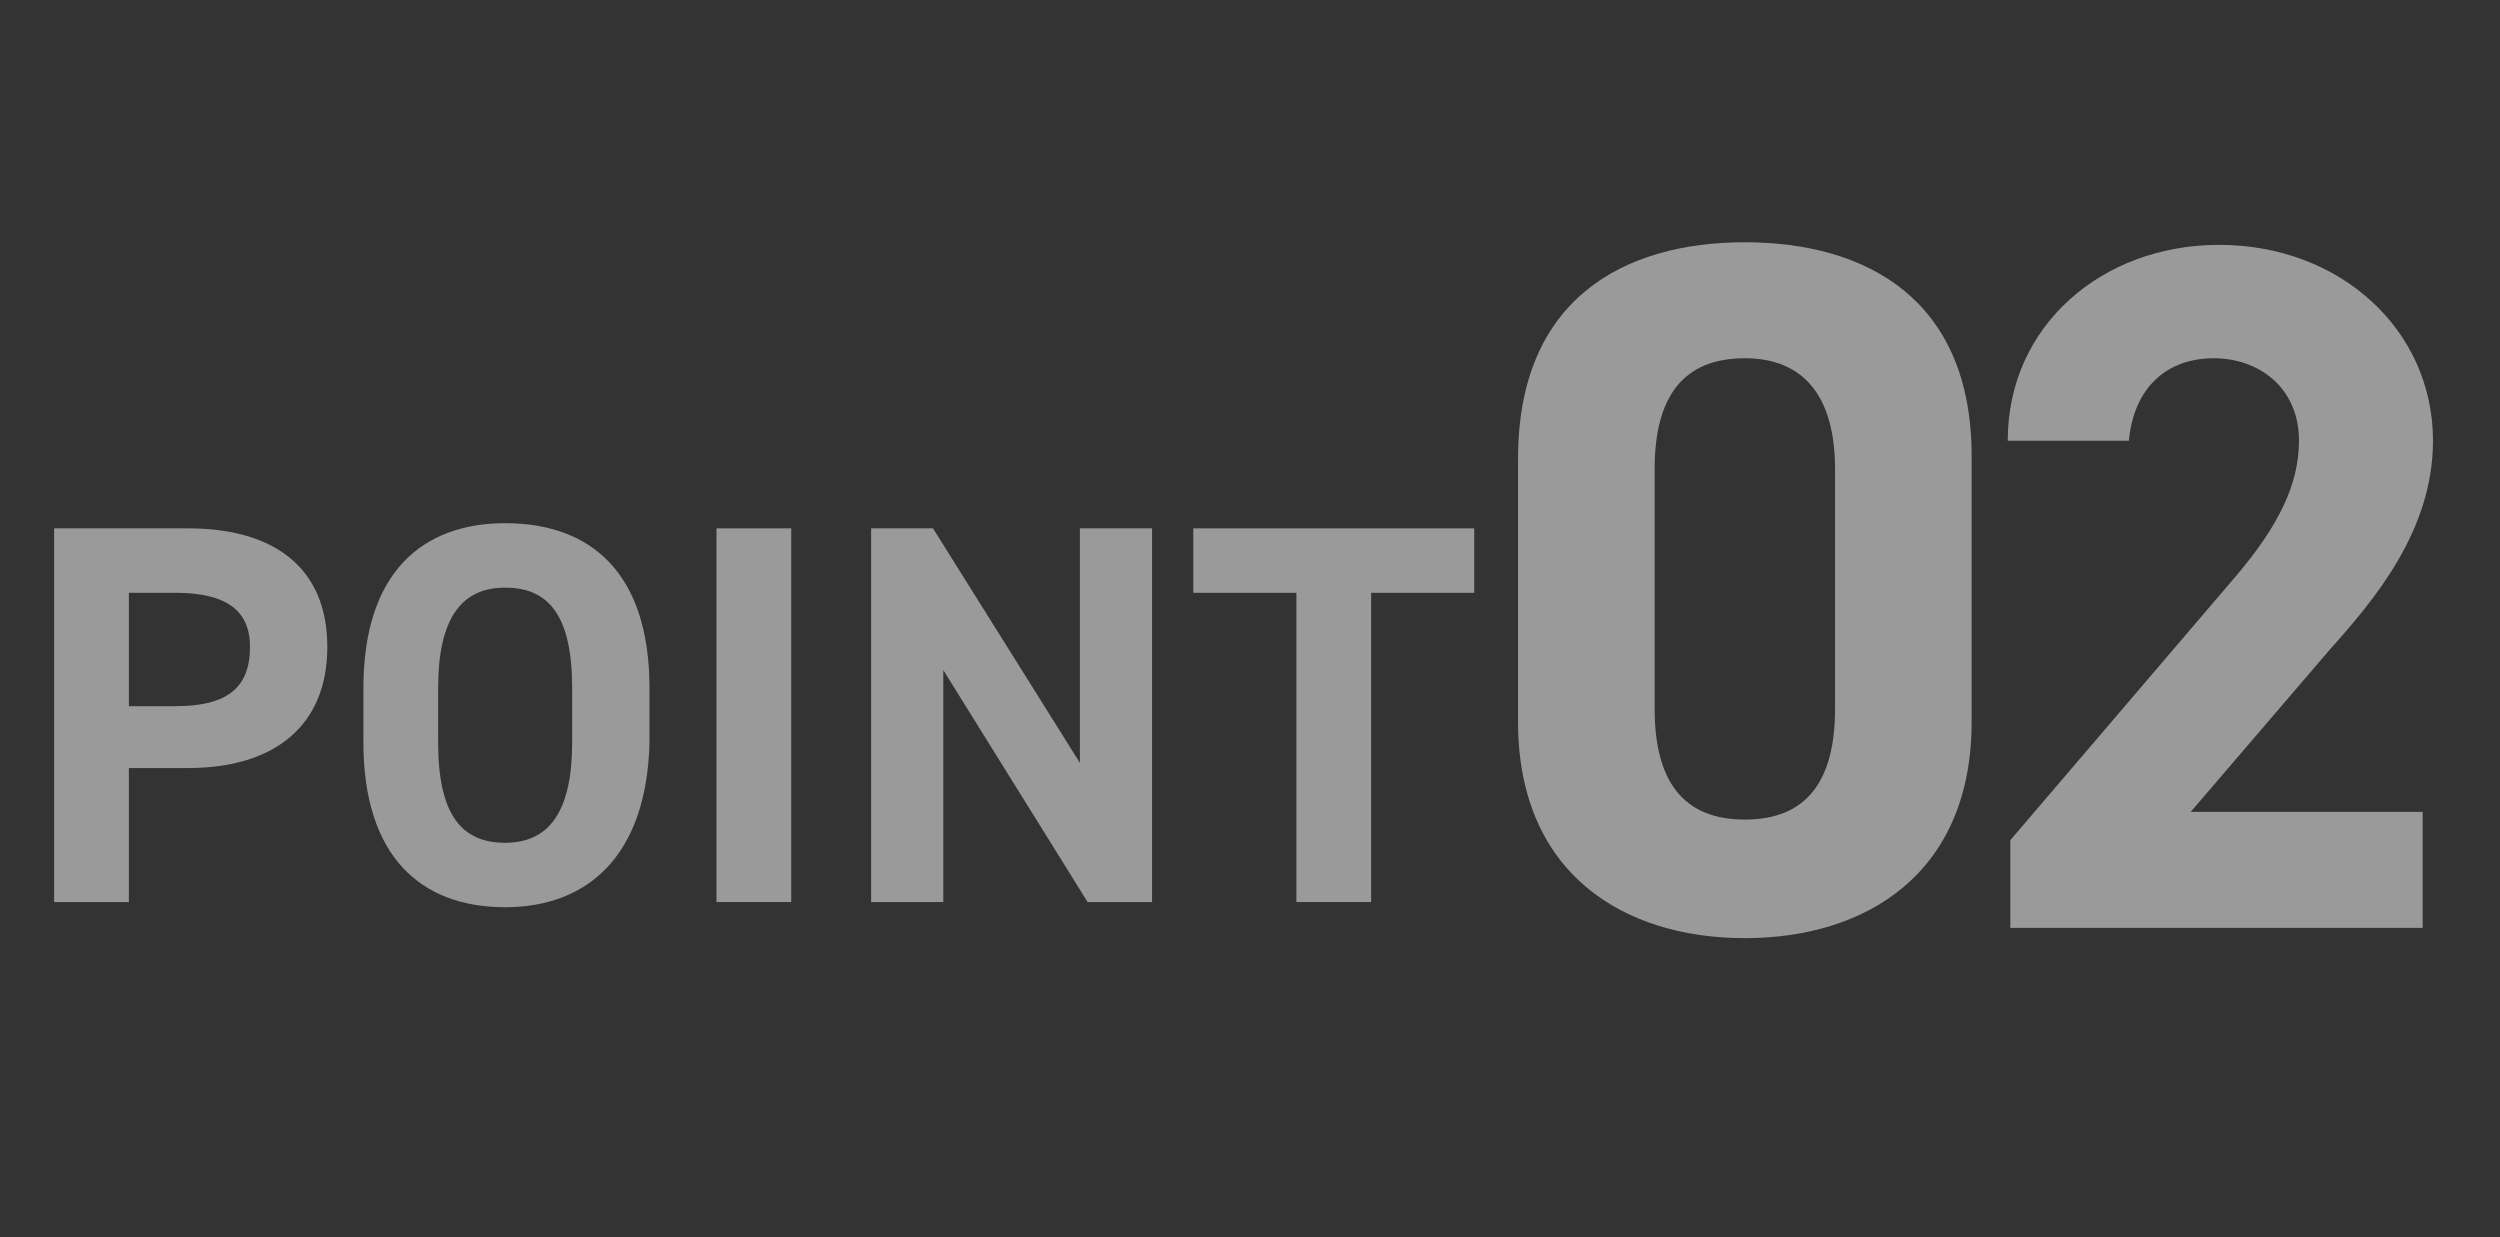 <?xml version="1.0" encoding="utf-8"?>
<!-- Generator: Adobe Illustrator 27.3.1, SVG Export Plug-In . SVG Version: 6.00 Build 0)  -->
<svg version="1.1" id="レイヤー_1" xmlns="http://www.w3.org/2000/svg" xmlns:xlink="http://www.w3.org/1999/xlink" x="0px"
	 y="0px" viewBox="0 0 97 48" style="enable-background:new 0 0 97 48;" xml:space="preserve">
<rect x="0" y="0" width="97" height="48" fill="#333333" stroke="none"/>
<style type="text/css">
	.st0{opacity:0.505;}
	.st1{enable-background:new    ;}
	.st2{fill:#FFFFFF;}
</style>
<g id="グループ_1456" transform="translate(-262 -2970)" class="st0">
	<g class="st1">
		<path class="st2" d="M267,2999.9v5.1h-2.9v-14.5h5.2c3.3,0,5.4,1.5,5.4,4.6c0,3.1-2.1,4.7-5.4,4.7H267z M268.8,2997.4
			c2,0,2.9-0.7,2.9-2.3c0-1.4-0.9-2.1-2.9-2.1H267v4.4H268.8z"/>
		<path class="st2" d="M281.6,3005.2c-3.3,0-5.5-2-5.5-6.4v-2.1c0-4.5,2.3-6.4,5.5-6.4c3.3,0,5.6,1.9,5.6,6.4v2.1
			C287.1,3003.2,284.8,3005.2,281.6,3005.2z M279,2998.8c0,2.8,0.9,3.9,2.6,3.9s2.6-1.2,2.6-3.9v-2.1c0-2.8-0.9-3.9-2.6-3.9
			s-2.6,1.2-2.6,3.9V2998.8z"/>
		<path class="st2" d="M292.7,3005h-2.9v-14.5h2.9V3005z"/>
		<path class="st2" d="M306.7,2990.5v14.5h-2.5l-5.6-9v9h-2.8v-14.5h2.4l5.7,9.1v-9.1H306.7z"/>
		<path class="st2" d="M319.2,2990.5v2.5h-4v12h-2.9v-12h-4v-2.5H319.2z"/>
	</g>
	<g class="st1">
		<path class="st2" d="M338.5,2998c0,5.9-4.1,8.4-8.8,8.4s-8.8-2.5-8.8-8.4v-10.2c0-6.2,4.1-8.4,8.8-8.4s8.8,2.2,8.8,8.3V2998z
			 M329.7,2983.9c-2.4,0-3.5,1.5-3.5,4.3v9.3c0,2.8,1.1,4.3,3.5,4.3c2.4,0,3.5-1.5,3.5-4.3v-9.3
			C333.2,2985.4,332,2983.9,329.7,2983.9z"/>
		<path class="st2" d="M356.2,3006H340v-3.4l8.8-10.3c1.6-1.9,2.4-3.5,2.4-5.2c0-2.1-1.6-3.2-3.3-3.2c-1.8,0-3.1,1.1-3.3,3.2h-4.7
			c0-4.5,3.7-7.6,8.2-7.6c4.7,0,8.3,3.3,8.3,7.6c0,3.5-2.3,6.2-4,8.1l-5.4,6.3h9V3006z"/>
	</g>
</g>
</svg>
